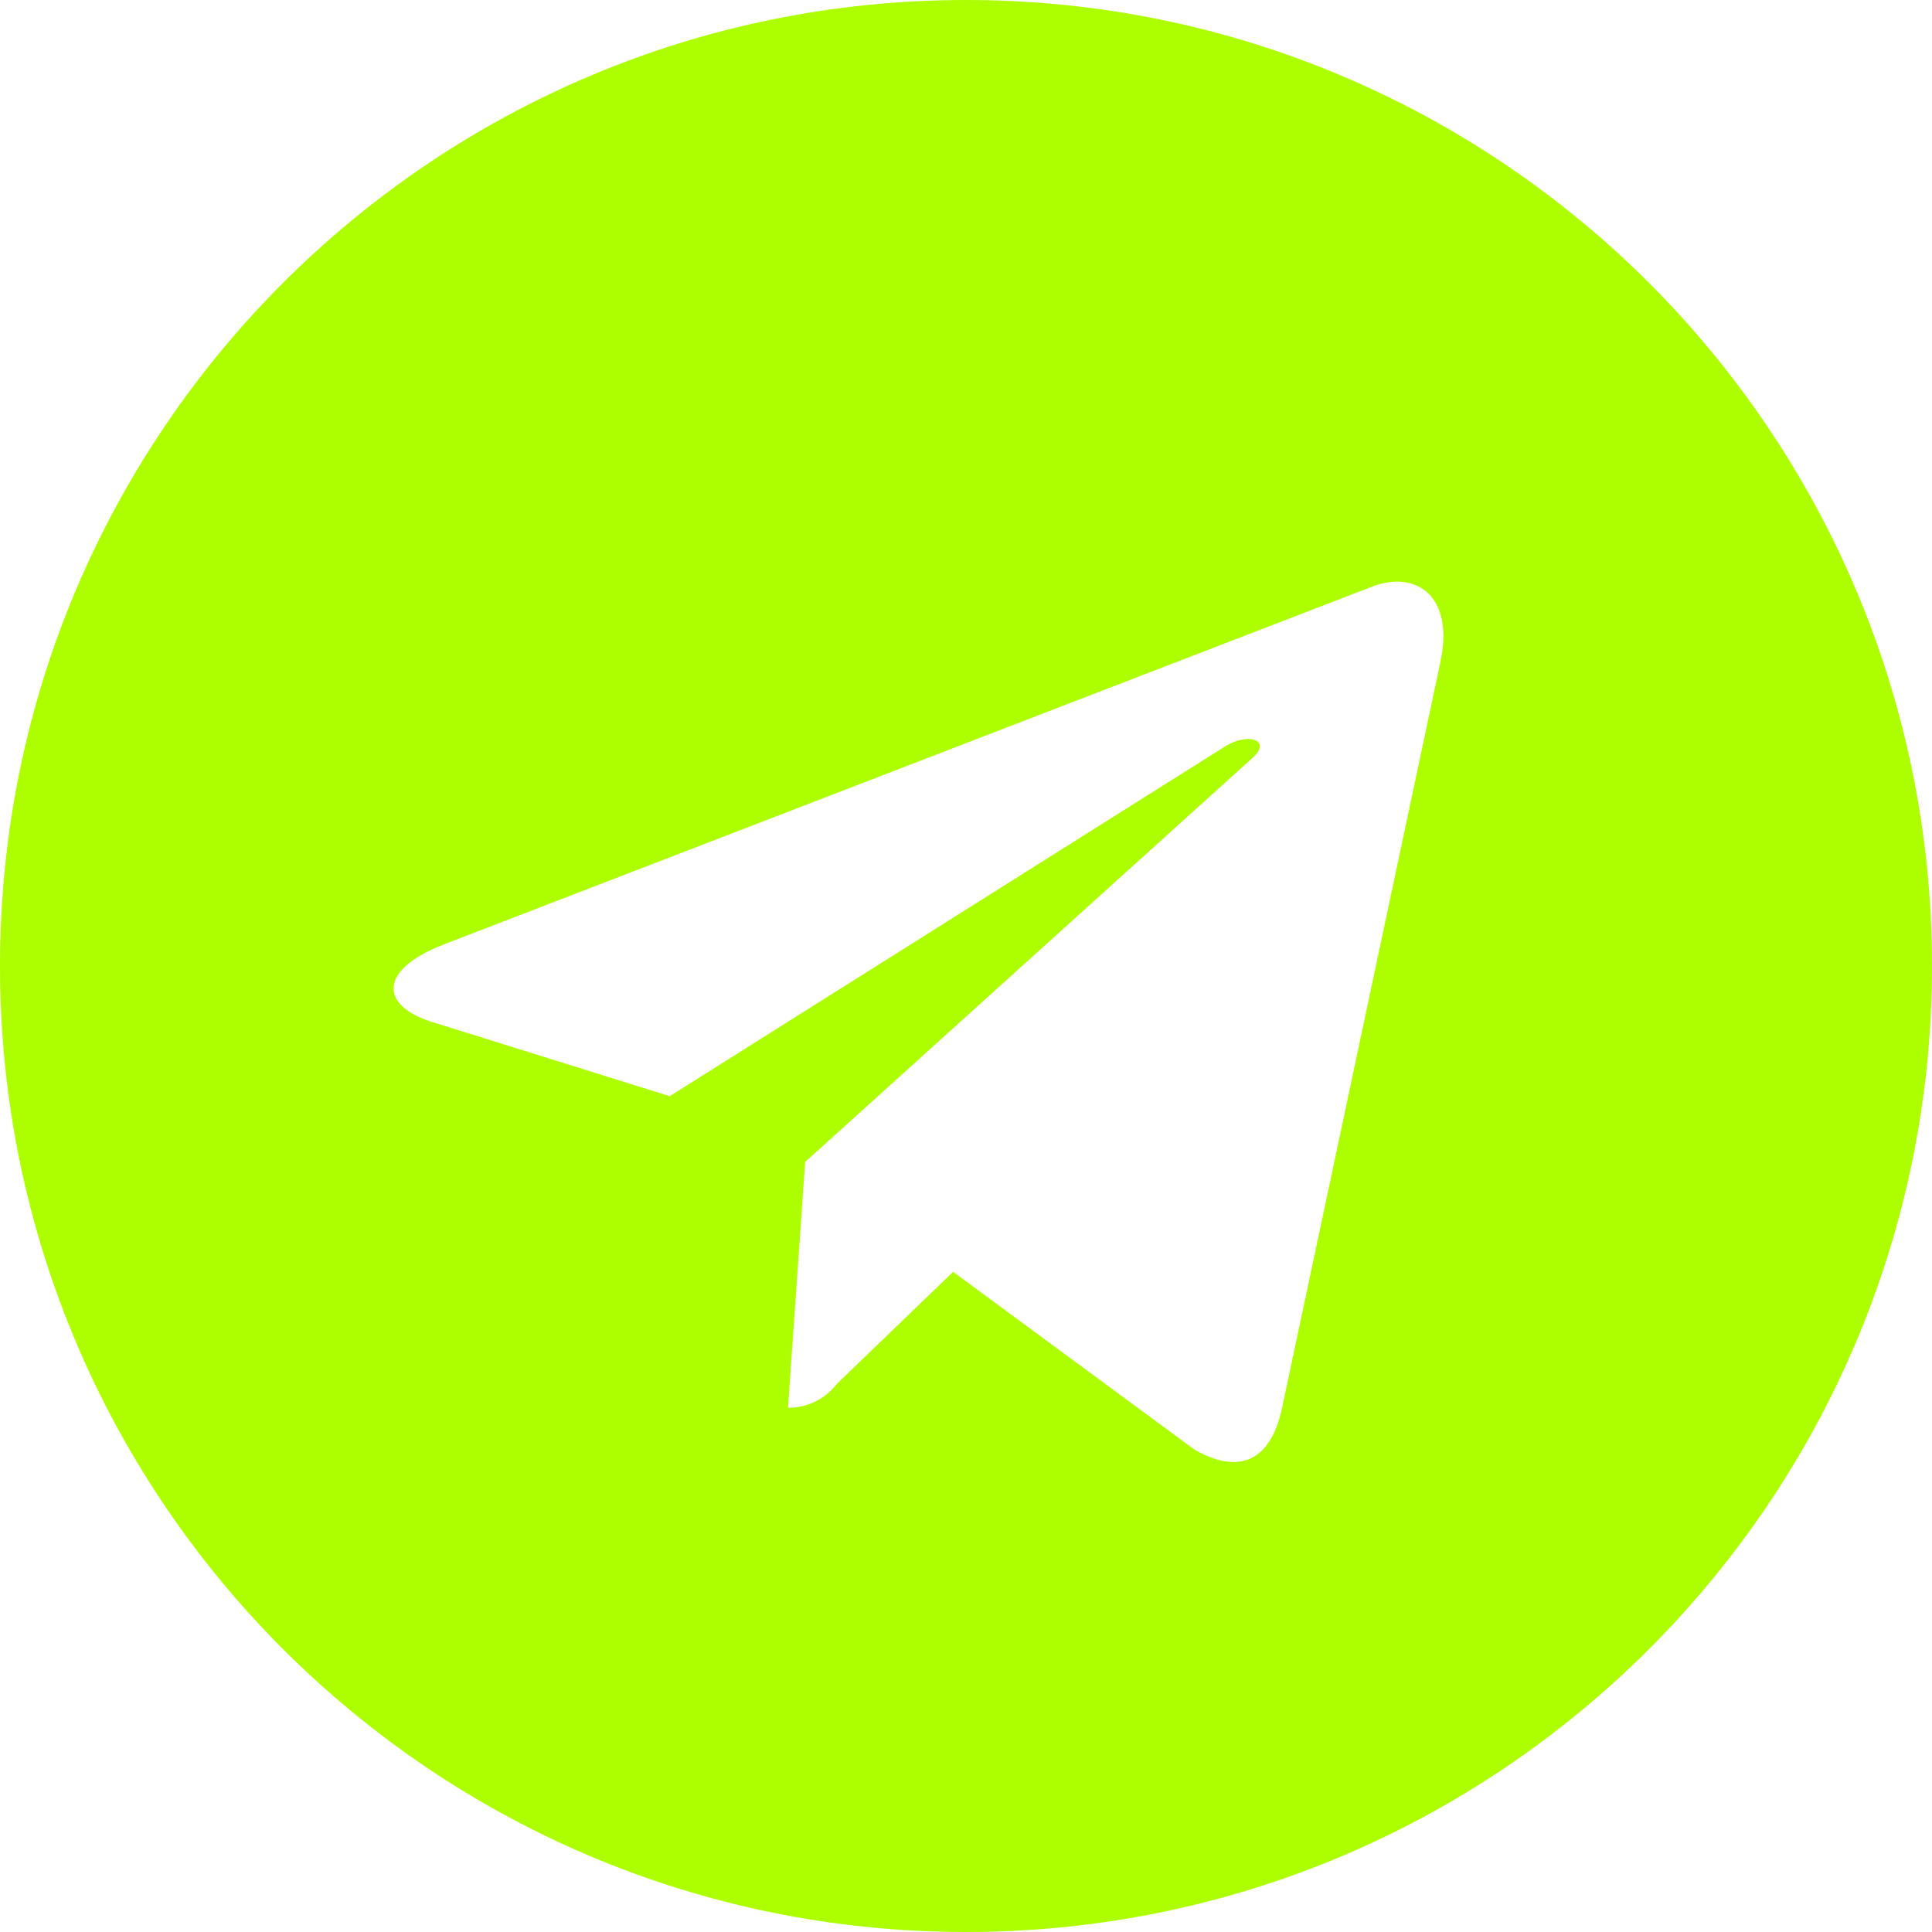 <?xml version="1.0" encoding="UTF-8"?> <svg xmlns="http://www.w3.org/2000/svg" width="120" height="120" viewBox="0 0 120 120" fill="none"> <g clip-path="url(#clip0_193_601)"> <path d="M60 0C26.865 0 0 26.865 0 60C0 93.135 26.865 120 60 120C93.135 120 120 93.135 120 60C120 26.865 93.135 0 60 0ZM89.47 41.105L79.62 87.505C78.895 90.795 76.935 91.595 74.2 90.045L59.2 78.995L51.97 85.965C51.616 86.424 51.161 86.795 50.641 87.051C50.121 87.306 49.55 87.439 48.97 87.44H48.945L50.01 72.17L77.81 47.06C79.01 45.995 77.54 45.39 75.945 46.455L41.6 68.085L26.8 63.465C23.6 62.45 23.51 60.265 27.475 58.695L85.305 36.405C87.995 35.425 90.335 37.045 89.465 41.11L89.47 41.105Z" fill="#ADFF00"></path> </g> <defs> <clipPath id="clip0_193_601"> <rect width="120" height="120" fill="white"></rect> </clipPath> </defs> </svg> 